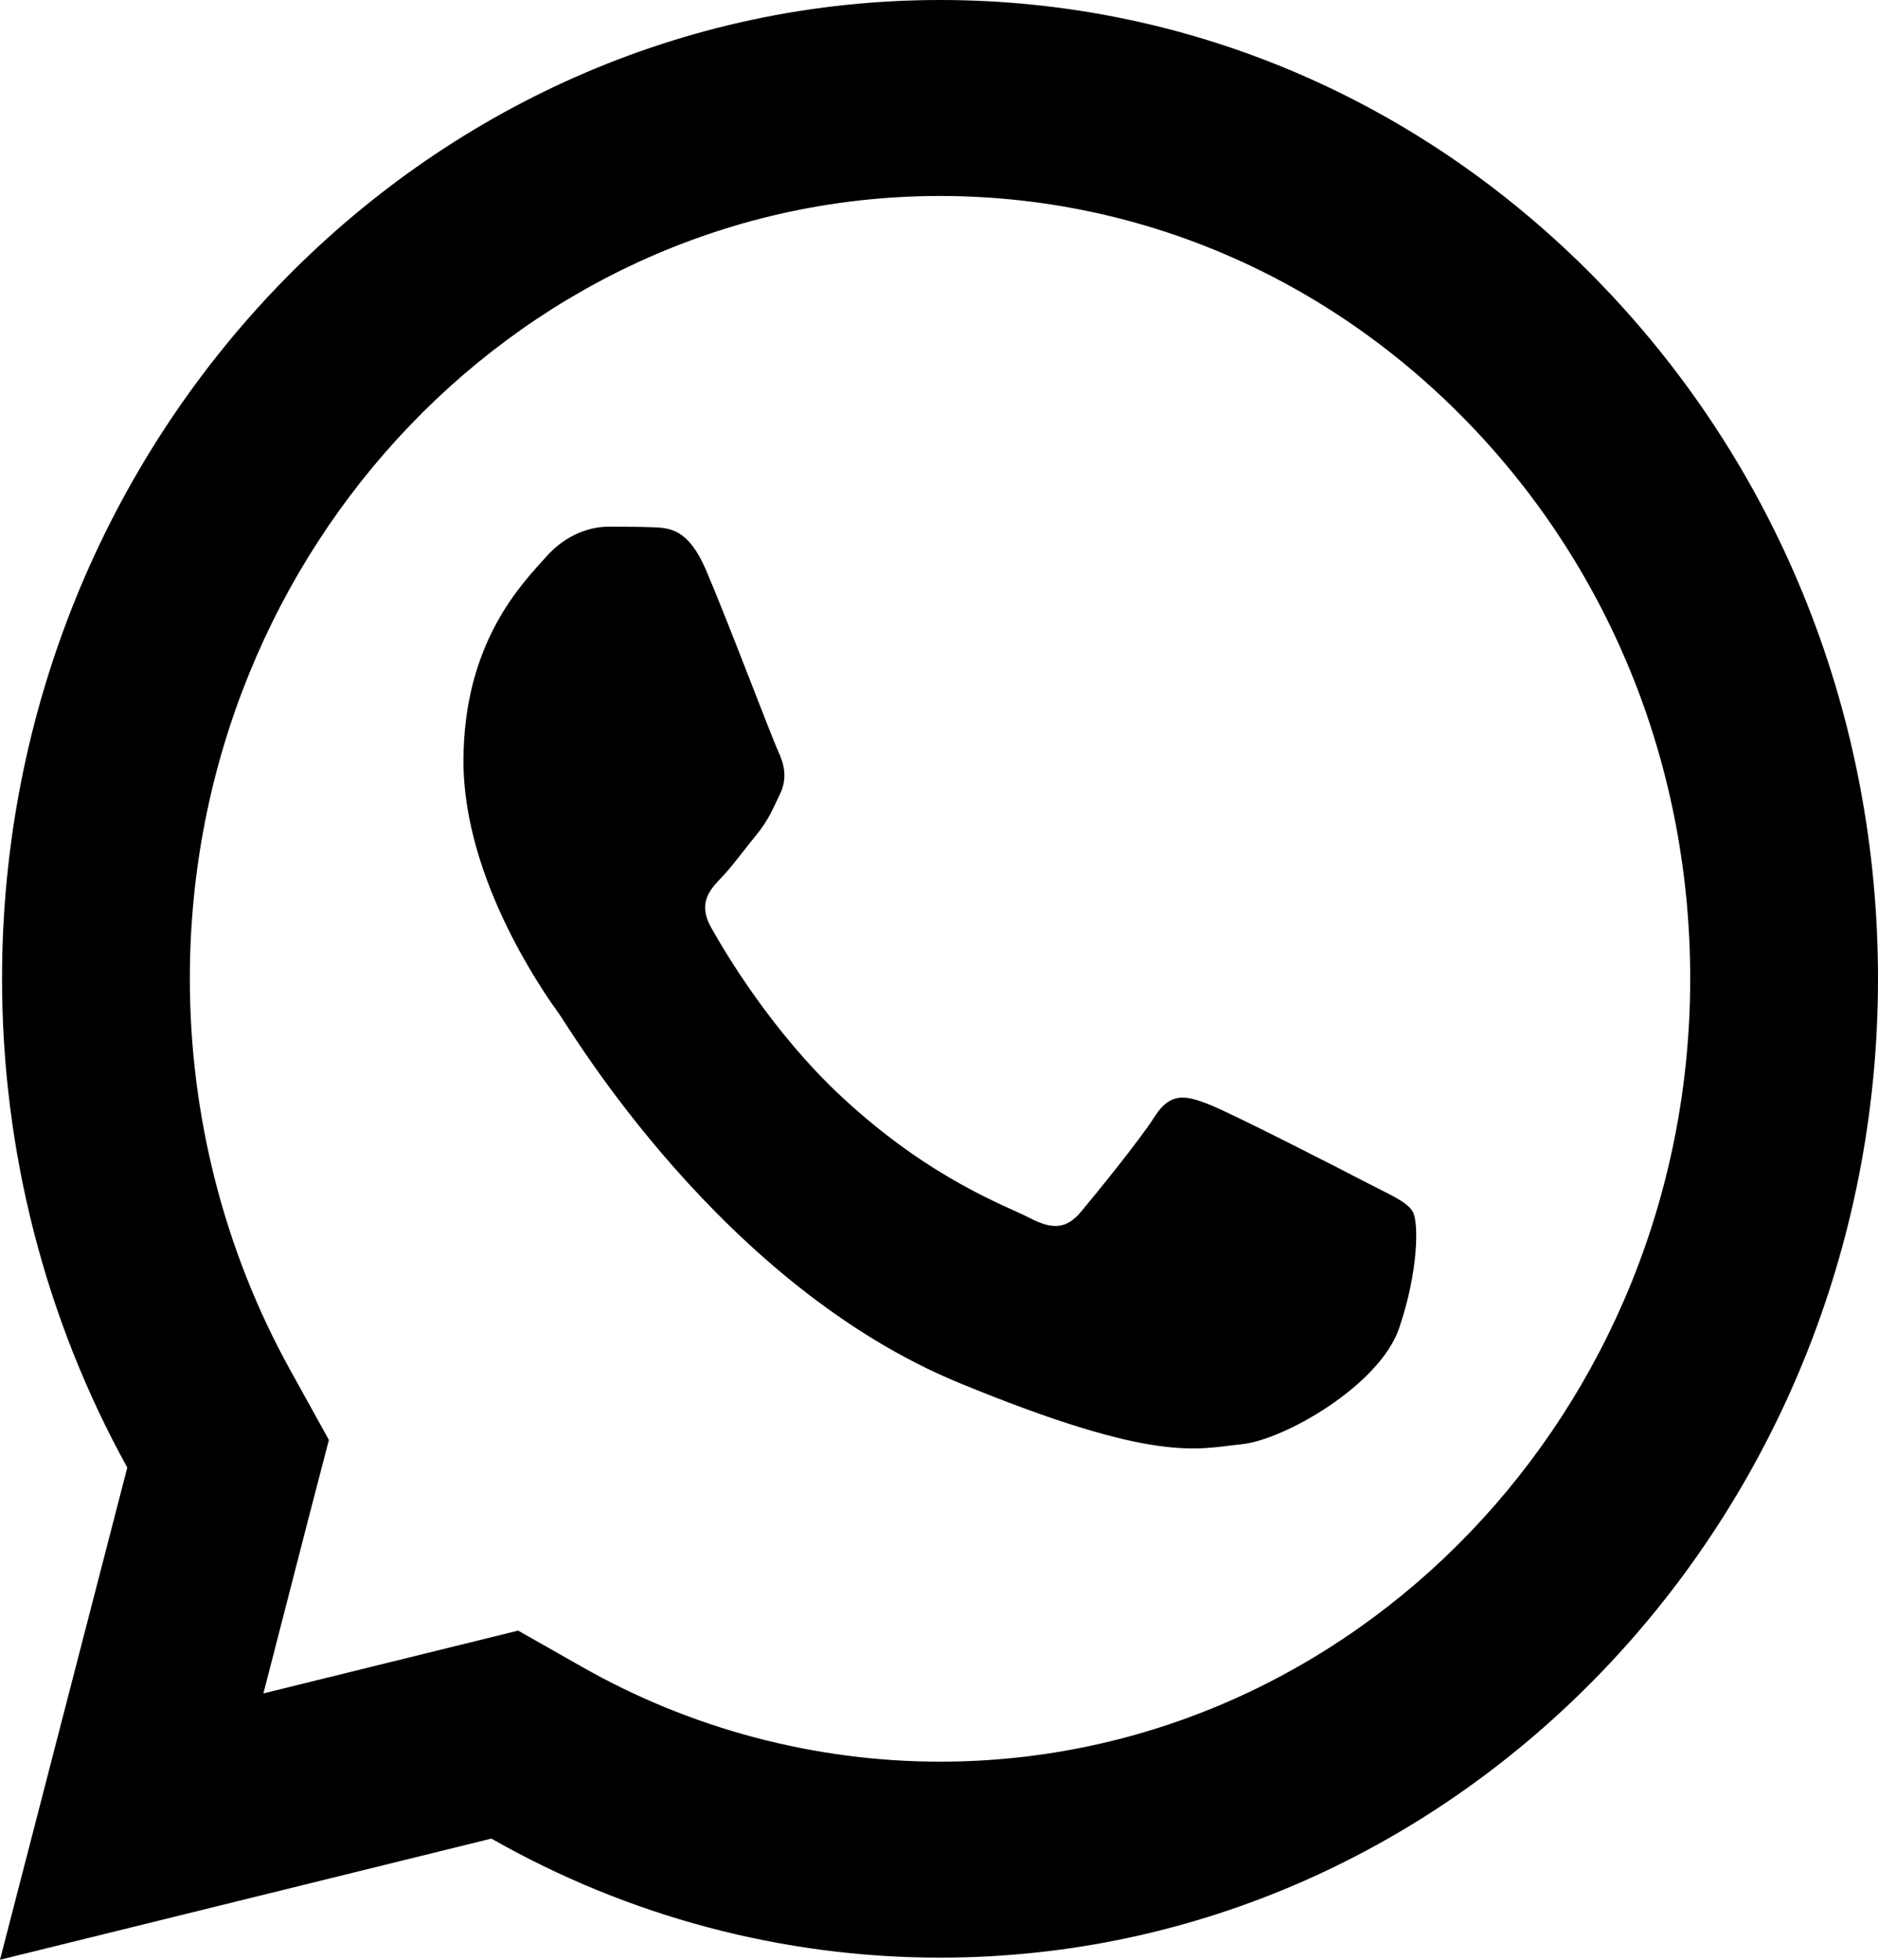 <?xml version="1.0" encoding="UTF-8"?> <svg xmlns="http://www.w3.org/2000/svg" width="23" height="24" viewBox="0 0 23 24" fill="none"> <path d="M11.515 0C5.182 0 0.027 5.374 0.025 11.981C0.024 14.093 0.554 16.155 1.559 17.972L0 24L6.018 22.516C7.696 23.472 9.585 23.973 11.508 23.974H11.512C17.844 23.974 22.997 18.599 23 11.993C23.002 8.79 21.809 5.779 19.64 3.513C17.47 1.249 14.588 0.001 11.515 0ZM11.512 2.4C13.969 2.401 16.278 3.401 18.013 5.21C19.749 7.022 20.702 9.43 20.7 11.991C20.698 17.275 16.578 21.574 11.51 21.574C9.977 21.573 8.458 21.171 7.121 20.409L6.346 19.969L5.49 20.18L3.226 20.738L3.778 18.595L4.028 17.634L3.551 16.772C2.749 15.322 2.324 13.665 2.325 11.981C2.327 6.699 6.448 2.4 11.512 2.4ZM7.449 6.45C7.257 6.45 6.946 6.525 6.683 6.825C6.419 7.124 5.676 7.847 5.676 9.321C5.676 10.795 6.705 12.219 6.849 12.419C6.992 12.619 8.835 15.738 11.753 16.938C14.177 17.936 14.67 17.739 15.196 17.688C15.723 17.639 16.896 16.965 17.135 16.266C17.374 15.566 17.375 14.964 17.303 14.841C17.232 14.716 17.041 14.641 16.753 14.491C16.467 14.341 15.055 13.618 14.792 13.519C14.529 13.419 14.336 13.369 14.145 13.669C13.954 13.969 13.405 14.641 13.238 14.841C13.07 15.041 12.903 15.068 12.615 14.918C12.328 14.767 11.403 14.45 10.306 13.43C9.453 12.636 8.877 11.658 8.709 11.358C8.542 11.059 8.693 10.895 8.837 10.746C8.966 10.612 9.122 10.396 9.266 10.221C9.409 10.046 9.458 9.921 9.554 9.722C9.649 9.523 9.6 9.347 9.529 9.197C9.458 9.047 8.899 7.568 8.644 6.975C8.429 6.477 8.202 6.465 7.997 6.457C7.83 6.45 7.64 6.45 7.449 6.45Z" fill="black"></path> </svg> 
